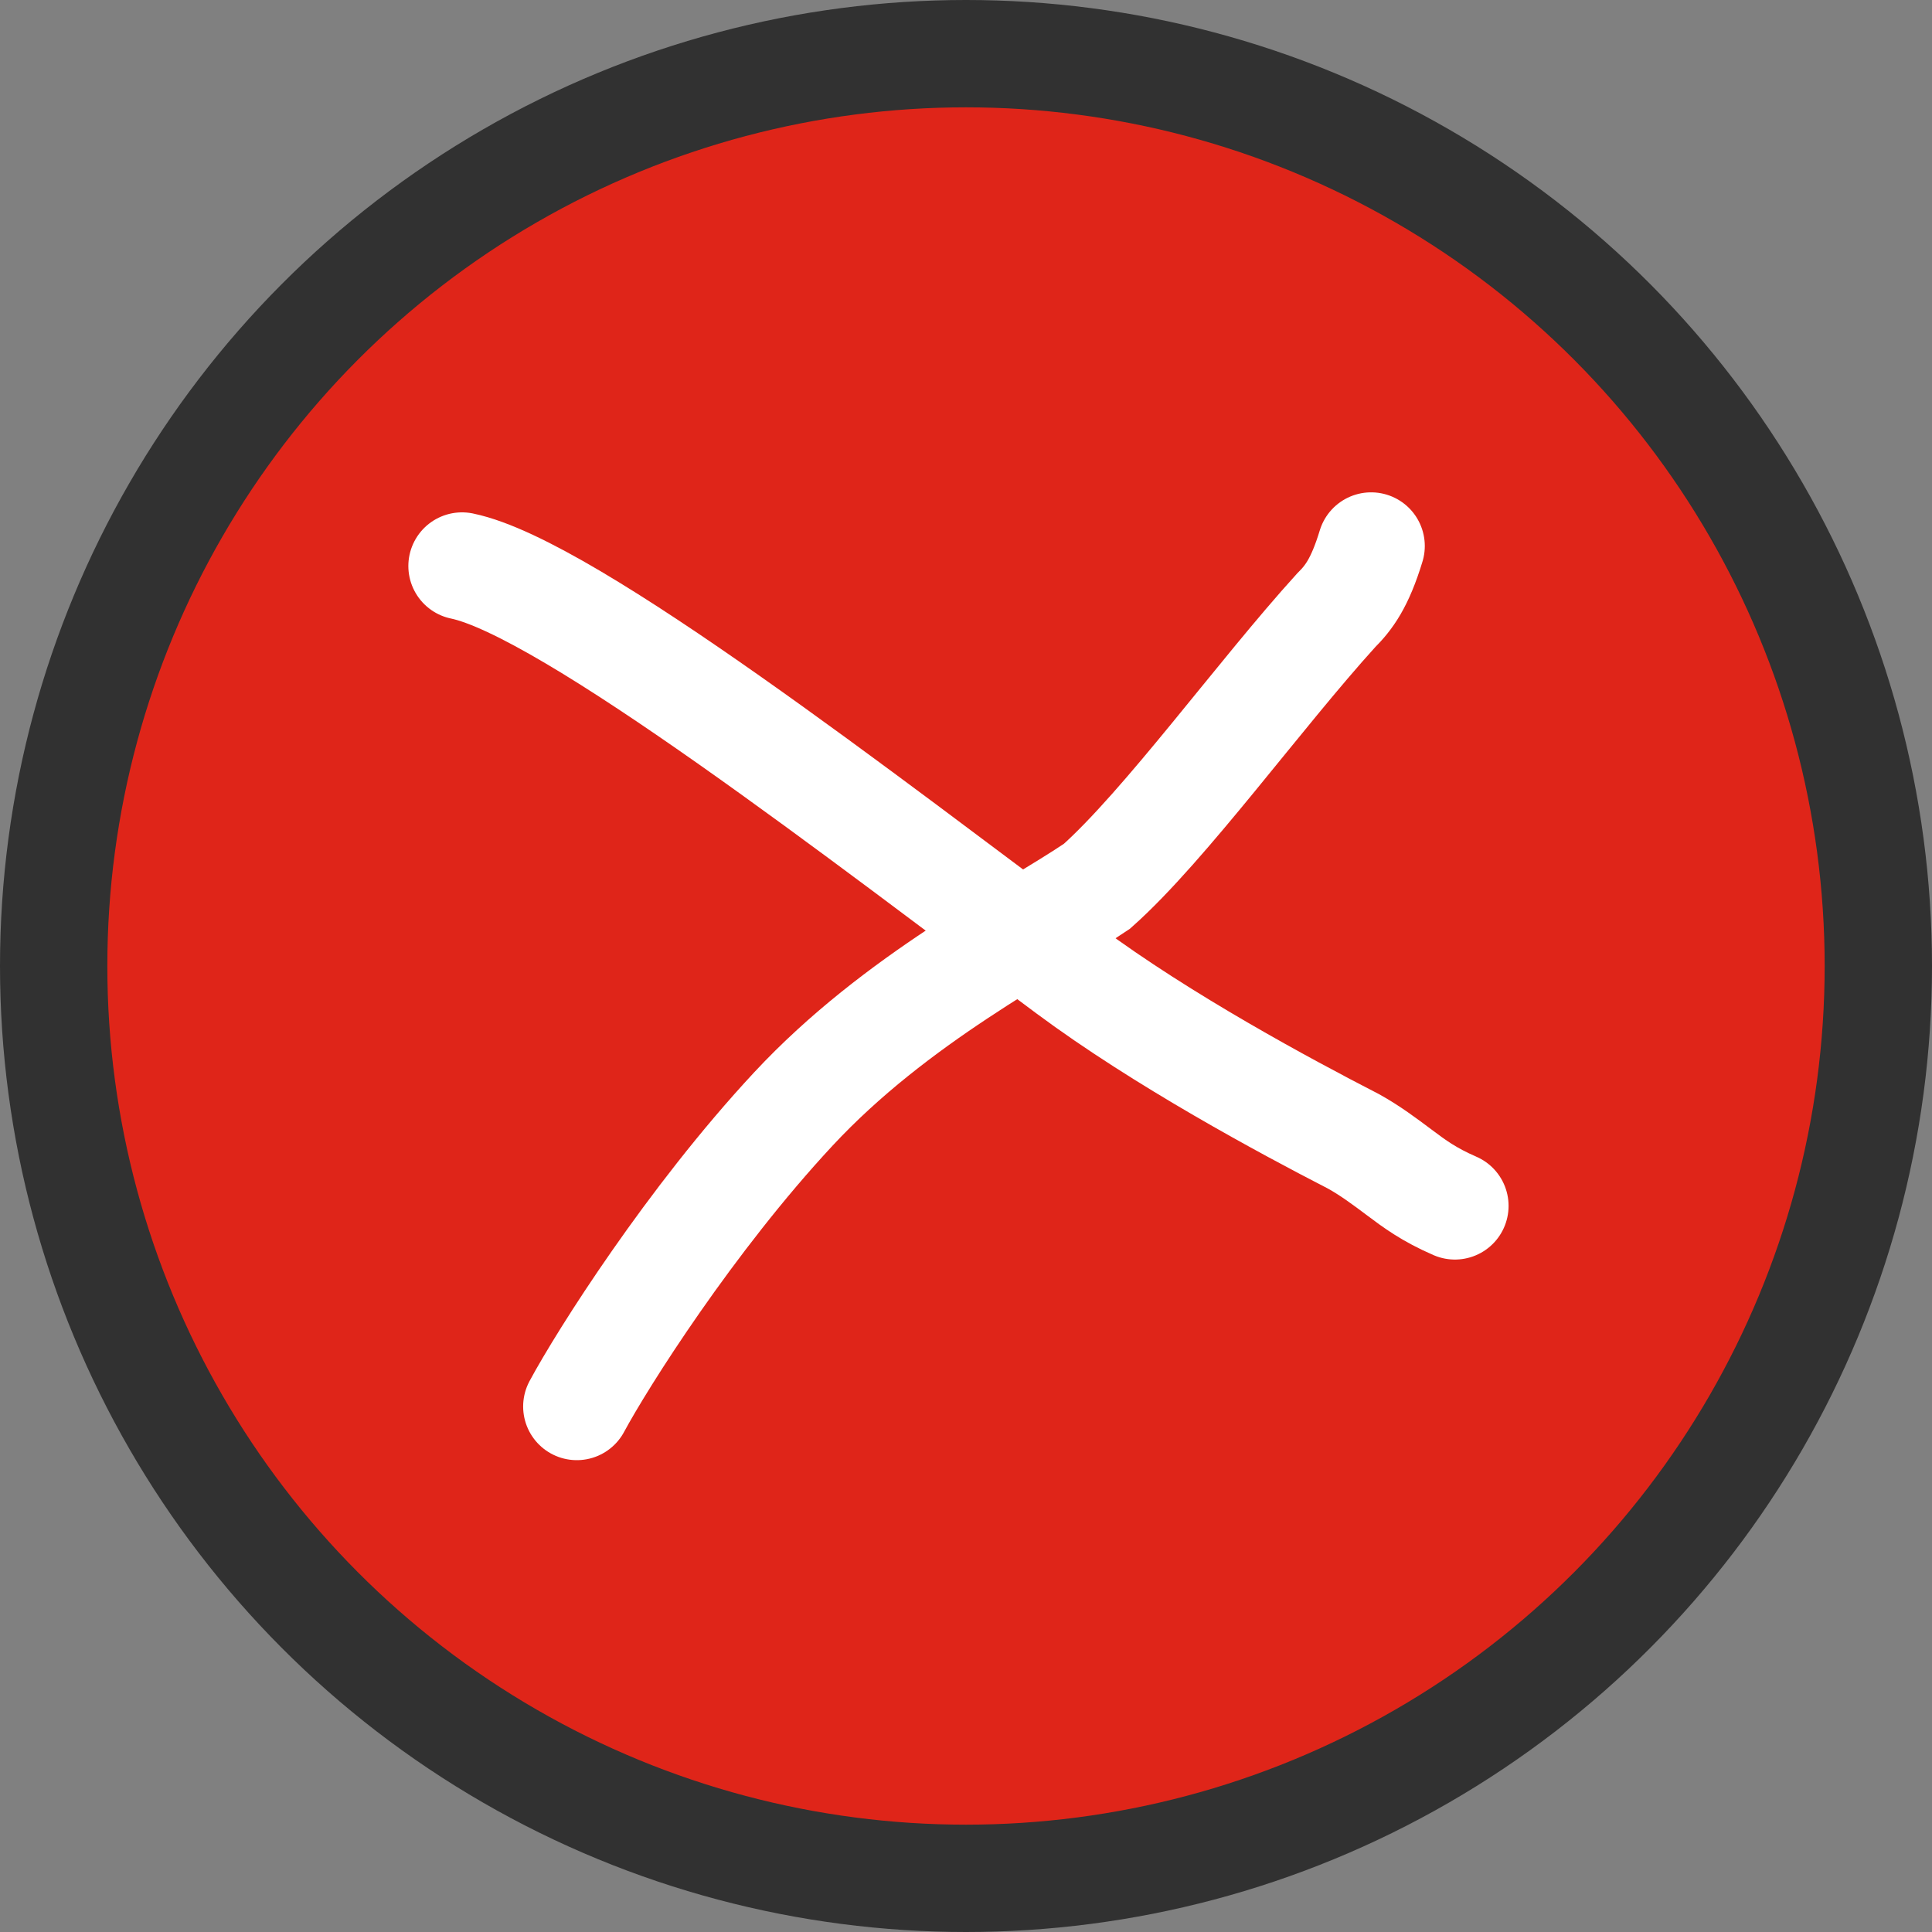 <?xml version="1.0" encoding="UTF-8"?> <svg xmlns="http://www.w3.org/2000/svg" width="36" height="36" viewBox="0 0 36 36" fill="none"><rect x="0" y="0" width="36" height="36" fill="#808080" stroke="none"/><circle cx="18" cy="18" r="17" fill="#DF2519" stroke="#313131" stroke-width="2"></circle><path d="M8.609 10.547C10.587 10.954 16.178 15.308 19.907 18.08C21.662 19.384 23.953 20.616 25.221 21.268C25.531 21.44 25.803 21.644 26.078 21.85C26.354 22.057 26.625 22.26 27.11 22.47" stroke="white" stroke-width="2" stroke-linecap="round"></path><path d="M10.748 26.208C11.223 25.324 12.865 22.726 14.783 20.665C16.7 18.605 19.168 17.373 20.439 16.515C21.709 15.385 23.481 12.932 24.894 11.376C25.135 11.136 25.339 10.864 25.549 10.174" stroke="white" stroke-width="2" stroke-linecap="round"></path></svg> 